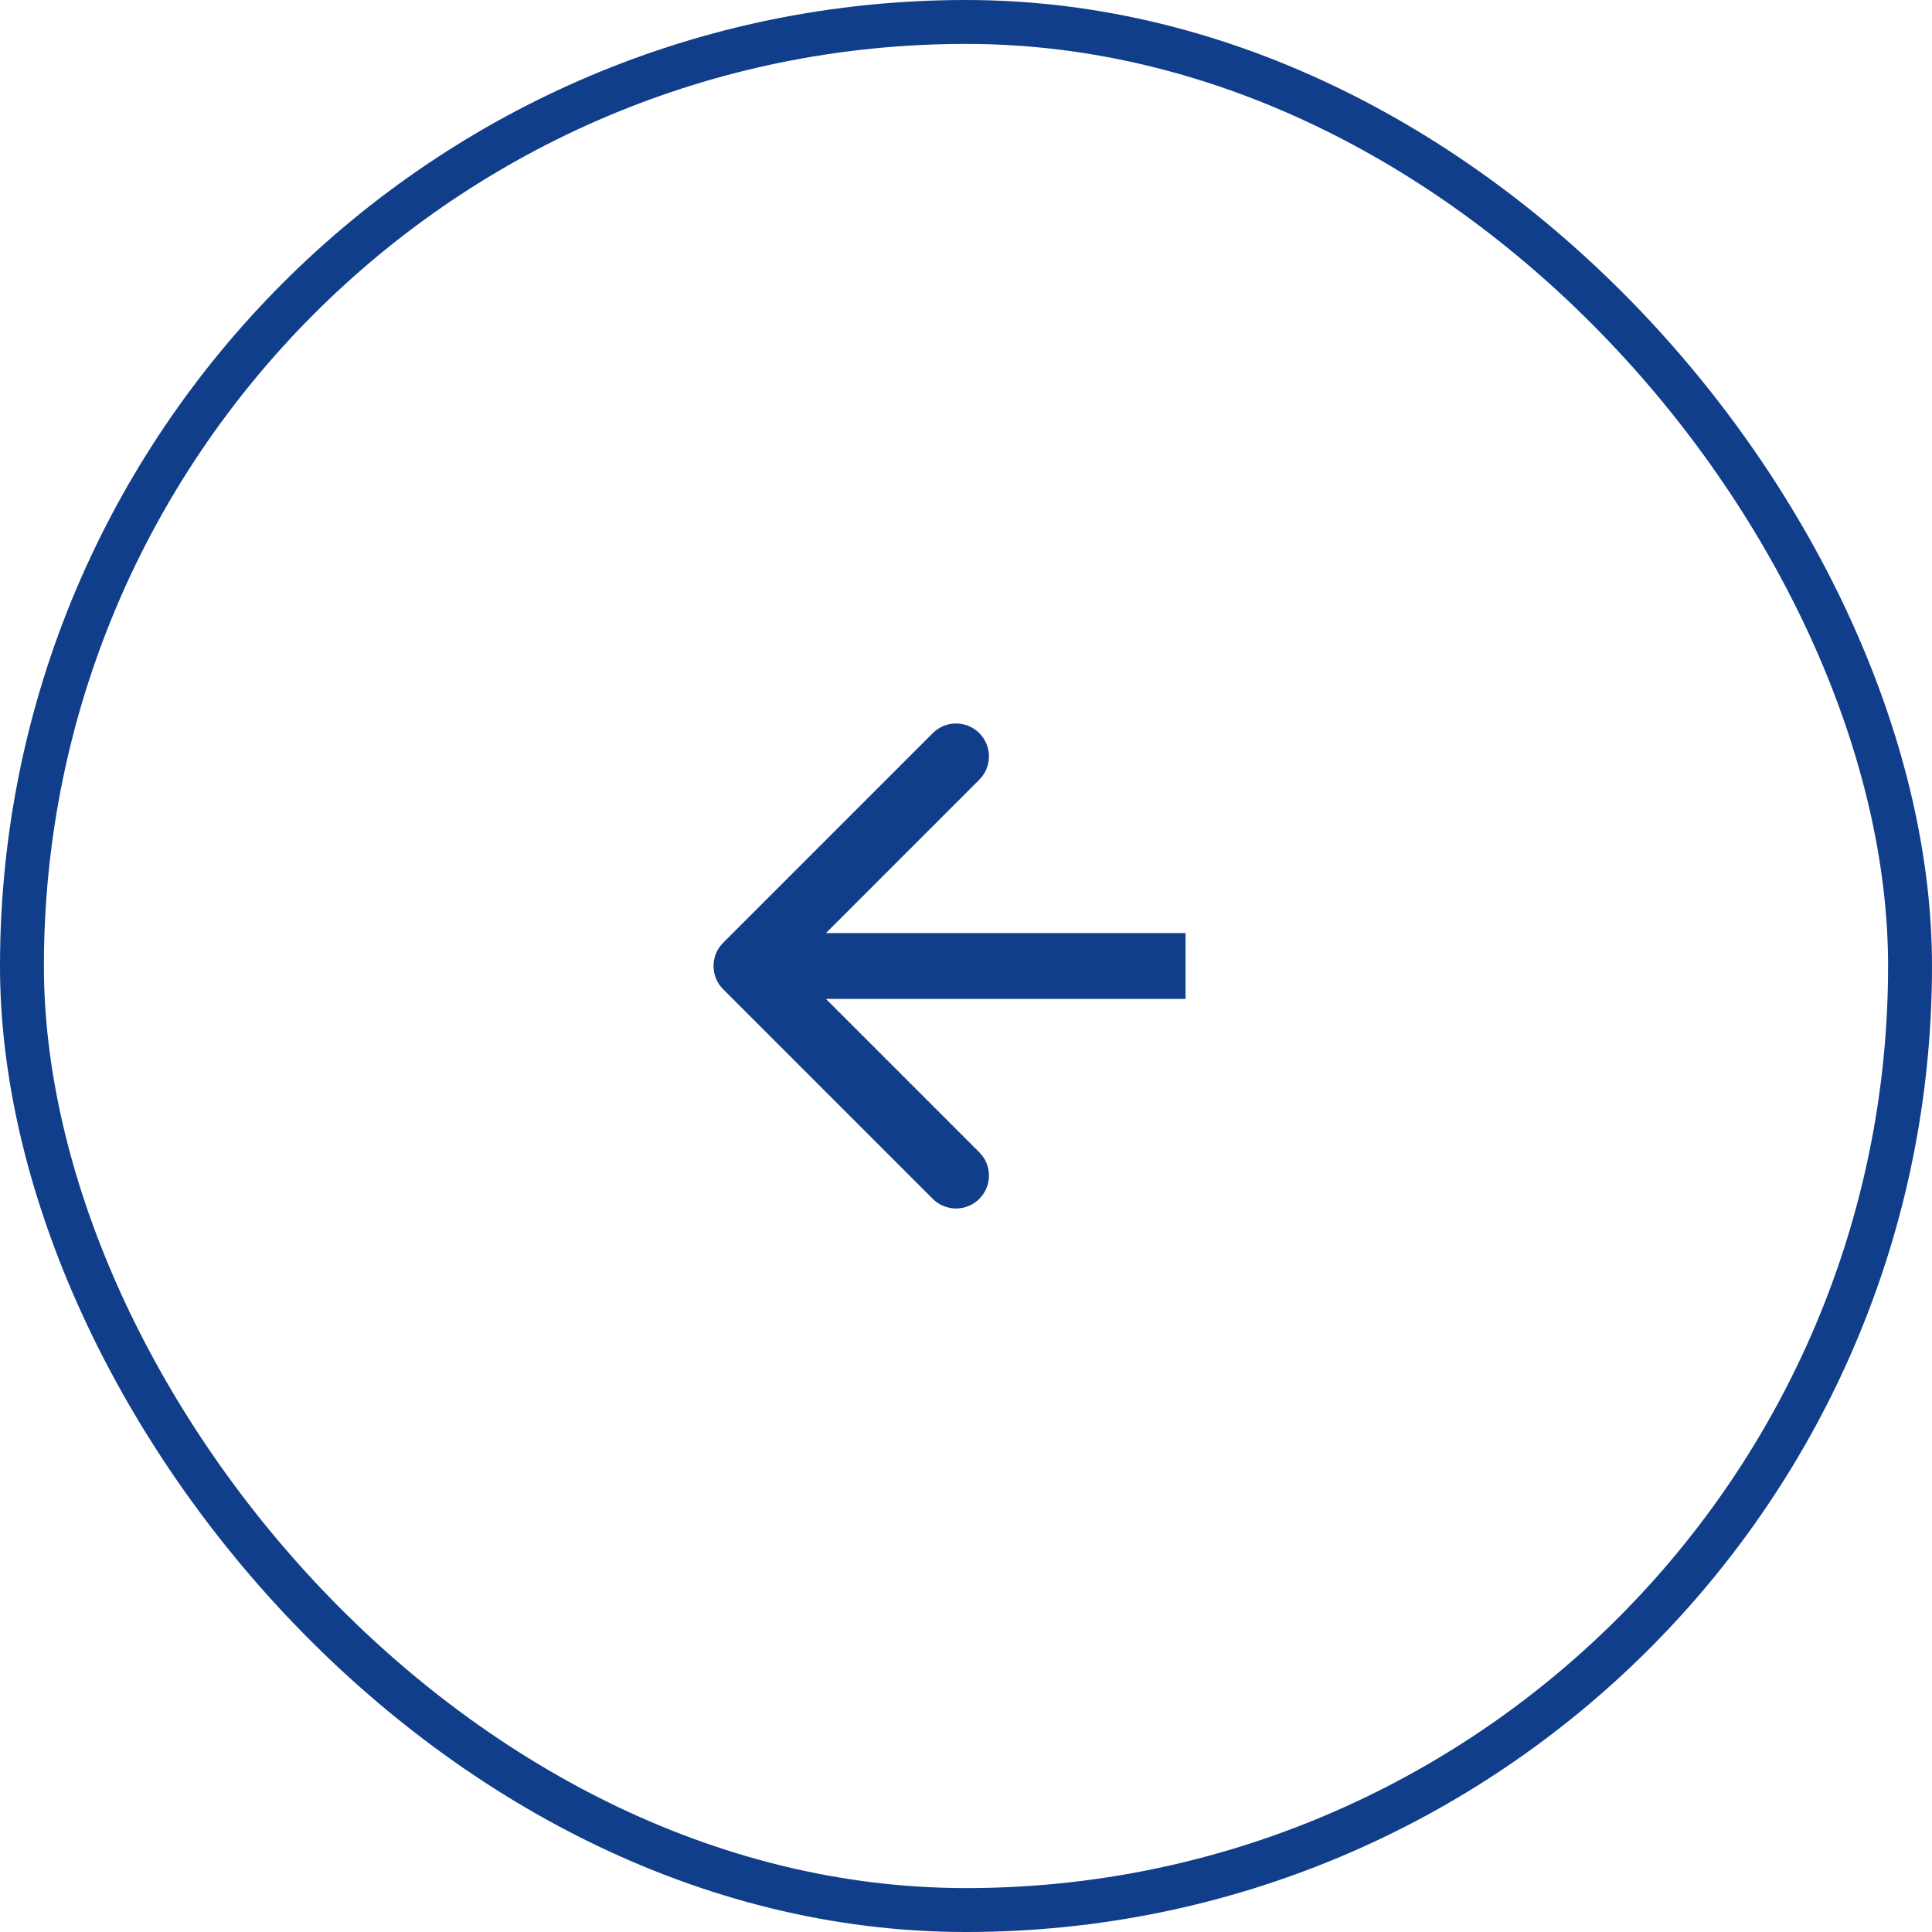 <?xml version="1.0" encoding="UTF-8"?> <svg xmlns="http://www.w3.org/2000/svg" width="44" height="44" viewBox="0 0 44 44" fill="none"><rect x="43.5" y="43.5" width="43" height="43" rx="21.5" transform="rotate(-180 43.5 43.5)" stroke="#113E8A"></rect><path d="M16.47 21.47C16.177 21.763 16.177 22.237 16.47 22.53L21.243 27.303C21.535 27.596 22.01 27.596 22.303 27.303C22.596 27.01 22.596 26.535 22.303 26.243L18.061 22L22.303 17.757C22.596 17.465 22.596 16.99 22.303 16.697C22.01 16.404 21.535 16.404 21.243 16.697L16.47 21.47ZM27 21.25H17V22.75H27V21.25Z" fill="#113E8A"></path></svg> 